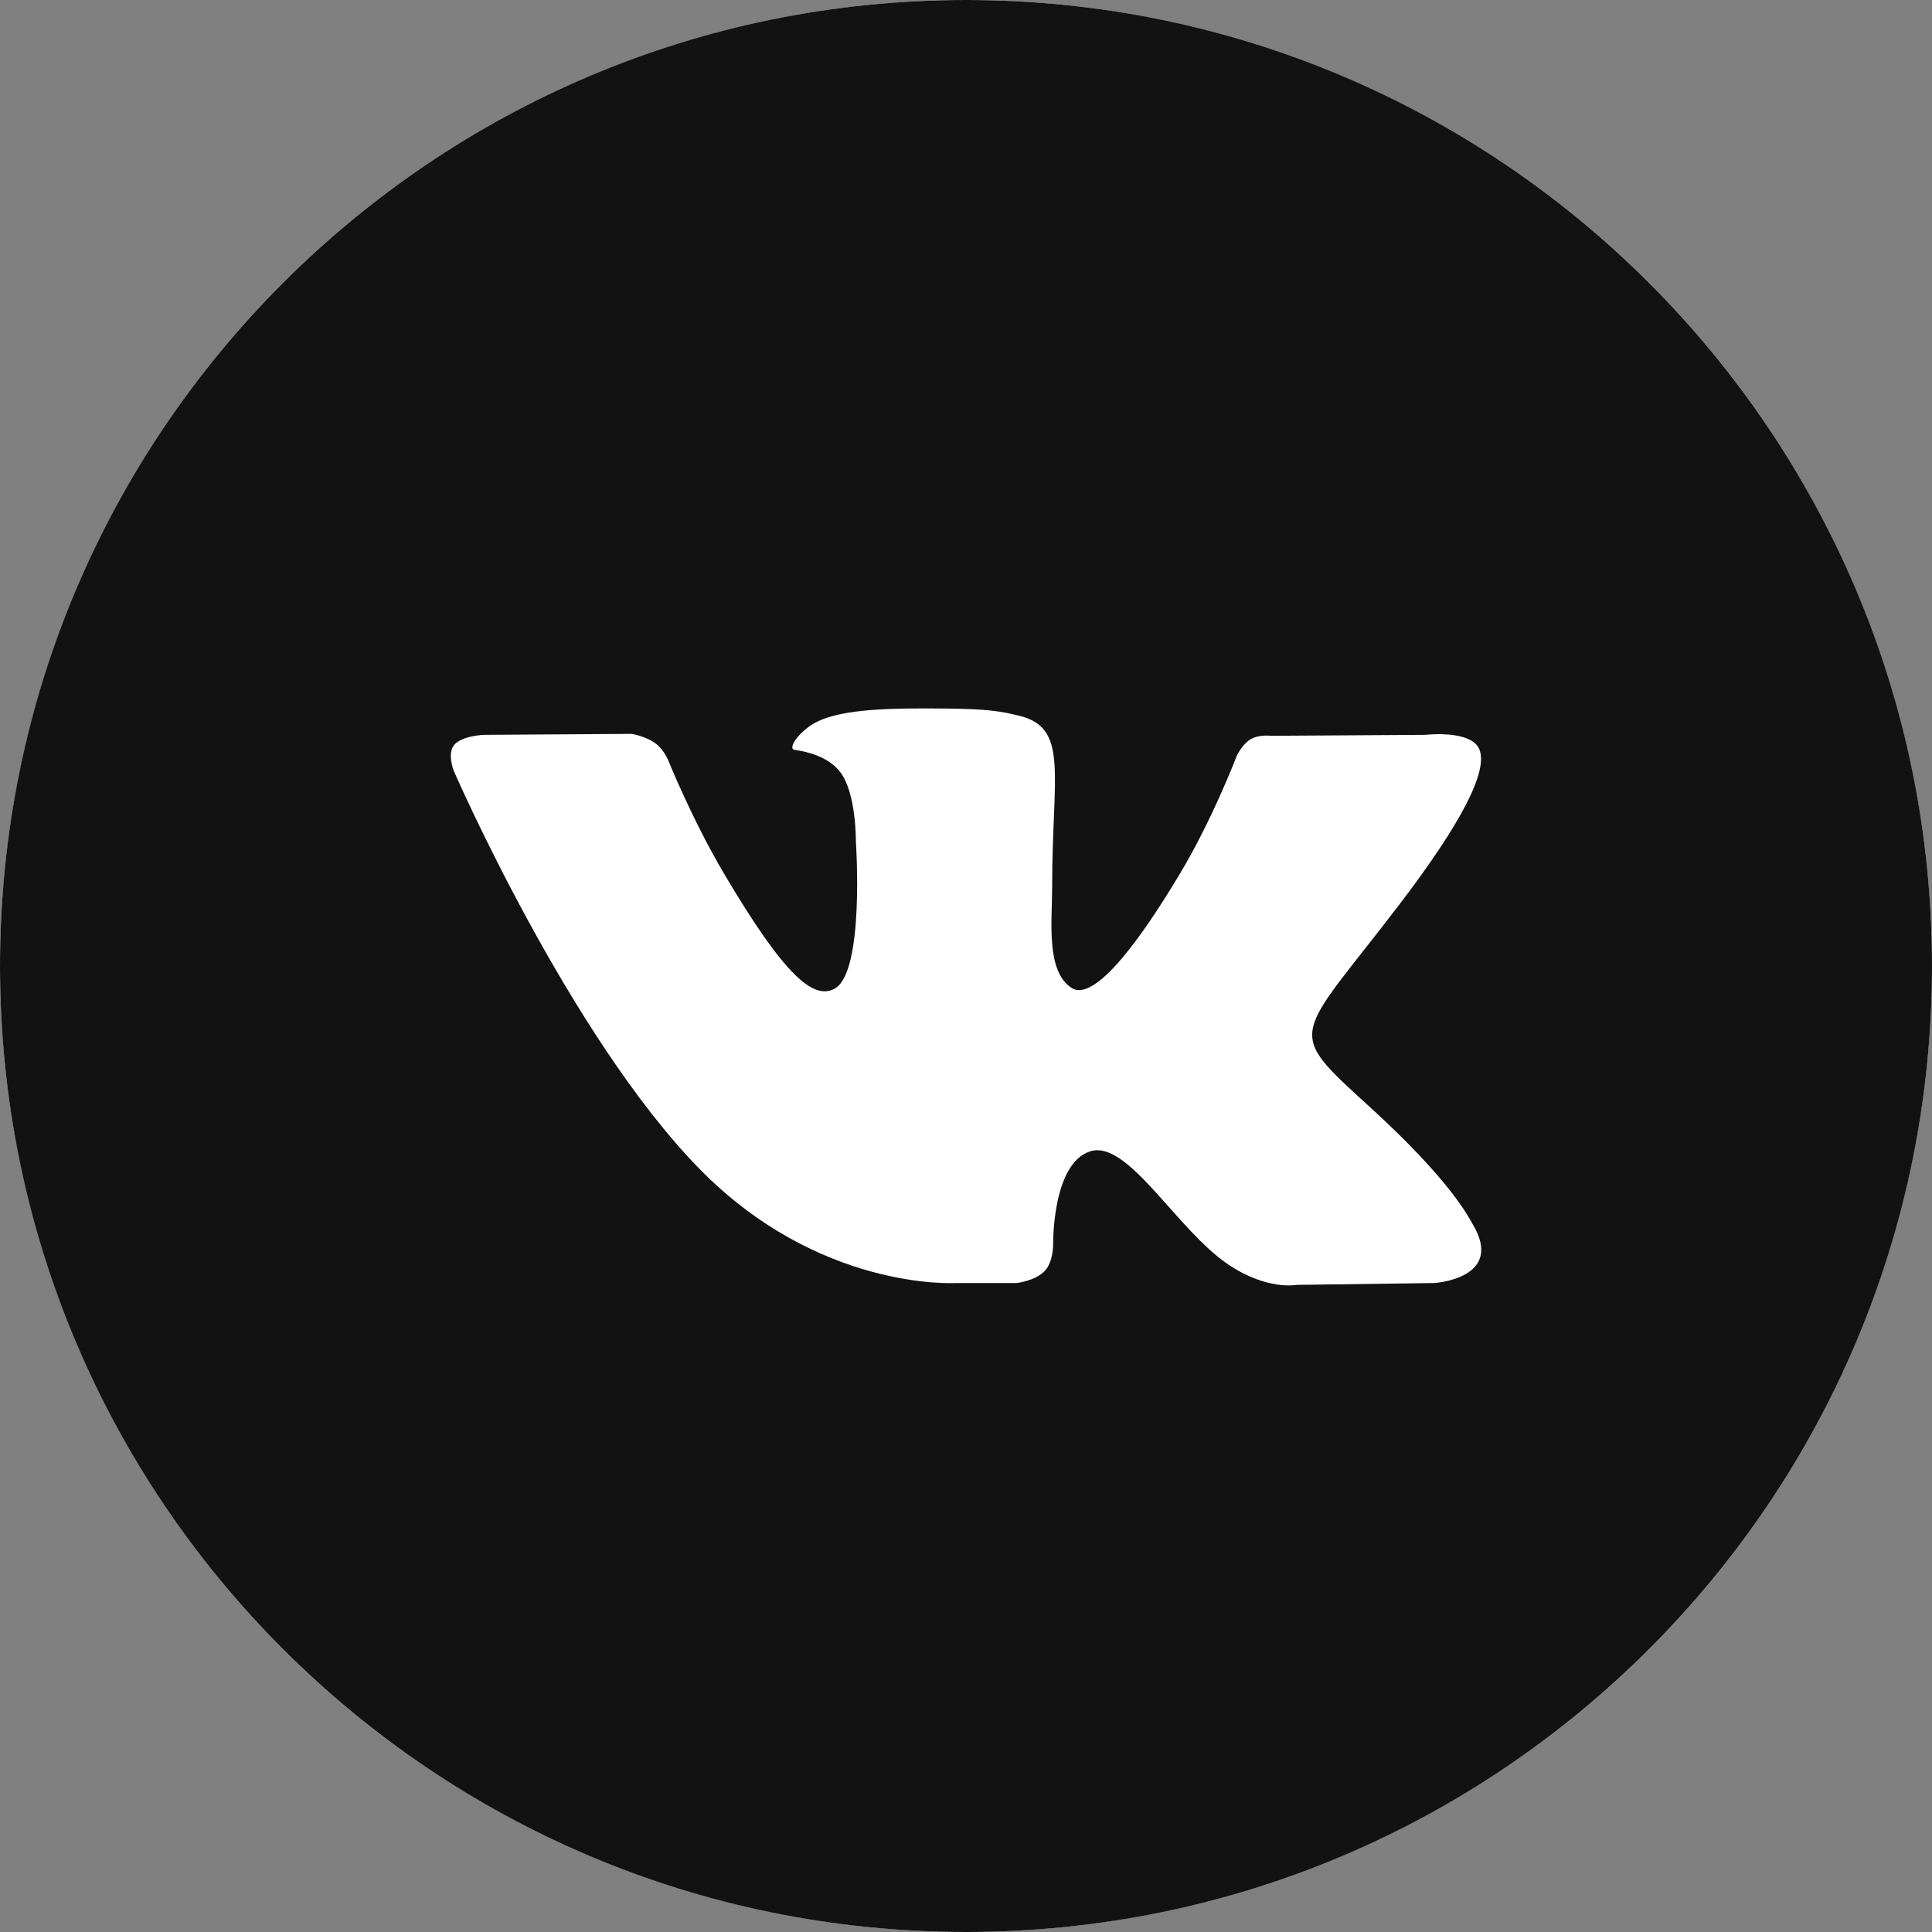 <?xml version="1.0" encoding="UTF-8"?> <svg xmlns="http://www.w3.org/2000/svg" width="20" height="20" viewBox="0 0 20 20" fill="none"><rect x="0" y="0" width="20" height="20" fill="#808080" stroke="none"/> <circle cx="10" cy="10" r="10" fill="white"></circle> <path fill-rule="evenodd" clip-rule="evenodd" d="M0 10C0 4.477 4.477 0 10 0C15.523 0 20 4.477 20 10C20 15.523 15.523 20 10 20C4.477 20 0 15.523 0 10ZM10.523 13.282C10.523 13.282 10.716 13.261 10.815 13.157C10.905 13.062 10.902 12.882 10.902 12.882C10.902 12.882 10.89 12.042 11.287 11.918C11.678 11.797 12.18 12.73 12.714 13.089C13.116 13.361 13.422 13.301 13.422 13.301L14.847 13.282C14.847 13.282 15.592 13.237 15.239 12.662C15.209 12.614 15.033 12.236 14.18 11.459C13.286 10.645 13.406 10.777 14.482 9.369C15.137 8.511 15.399 7.988 15.317 7.764C15.239 7.55 14.757 7.607 14.757 7.607L13.153 7.617C13.153 7.617 13.034 7.601 12.946 7.653C12.86 7.703 12.804 7.822 12.804 7.822C12.804 7.822 12.551 8.485 12.212 9.049C11.498 10.239 11.213 10.302 11.096 10.229C10.824 10.056 10.892 9.536 10.892 9.167C10.892 8.013 11.07 7.532 10.545 7.408C10.371 7.366 10.242 7.339 9.796 7.335C9.224 7.329 8.74 7.337 8.465 7.468C8.283 7.556 8.142 7.752 8.228 7.763C8.334 7.777 8.574 7.826 8.701 7.996C8.865 8.216 8.86 8.709 8.86 8.709C8.86 8.709 8.954 10.067 8.639 10.235C8.423 10.351 8.127 10.115 7.49 9.035C7.164 8.482 6.917 7.87 6.917 7.87C6.917 7.87 6.87 7.756 6.785 7.695C6.682 7.62 6.539 7.597 6.539 7.597L5.015 7.607C5.015 7.607 4.786 7.613 4.702 7.711C4.627 7.798 4.696 7.977 4.696 7.977C4.696 7.977 5.889 10.718 7.24 12.099C8.479 13.365 9.886 13.282 9.886 13.282H10.523Z" fill="#121212"></path> </svg> 